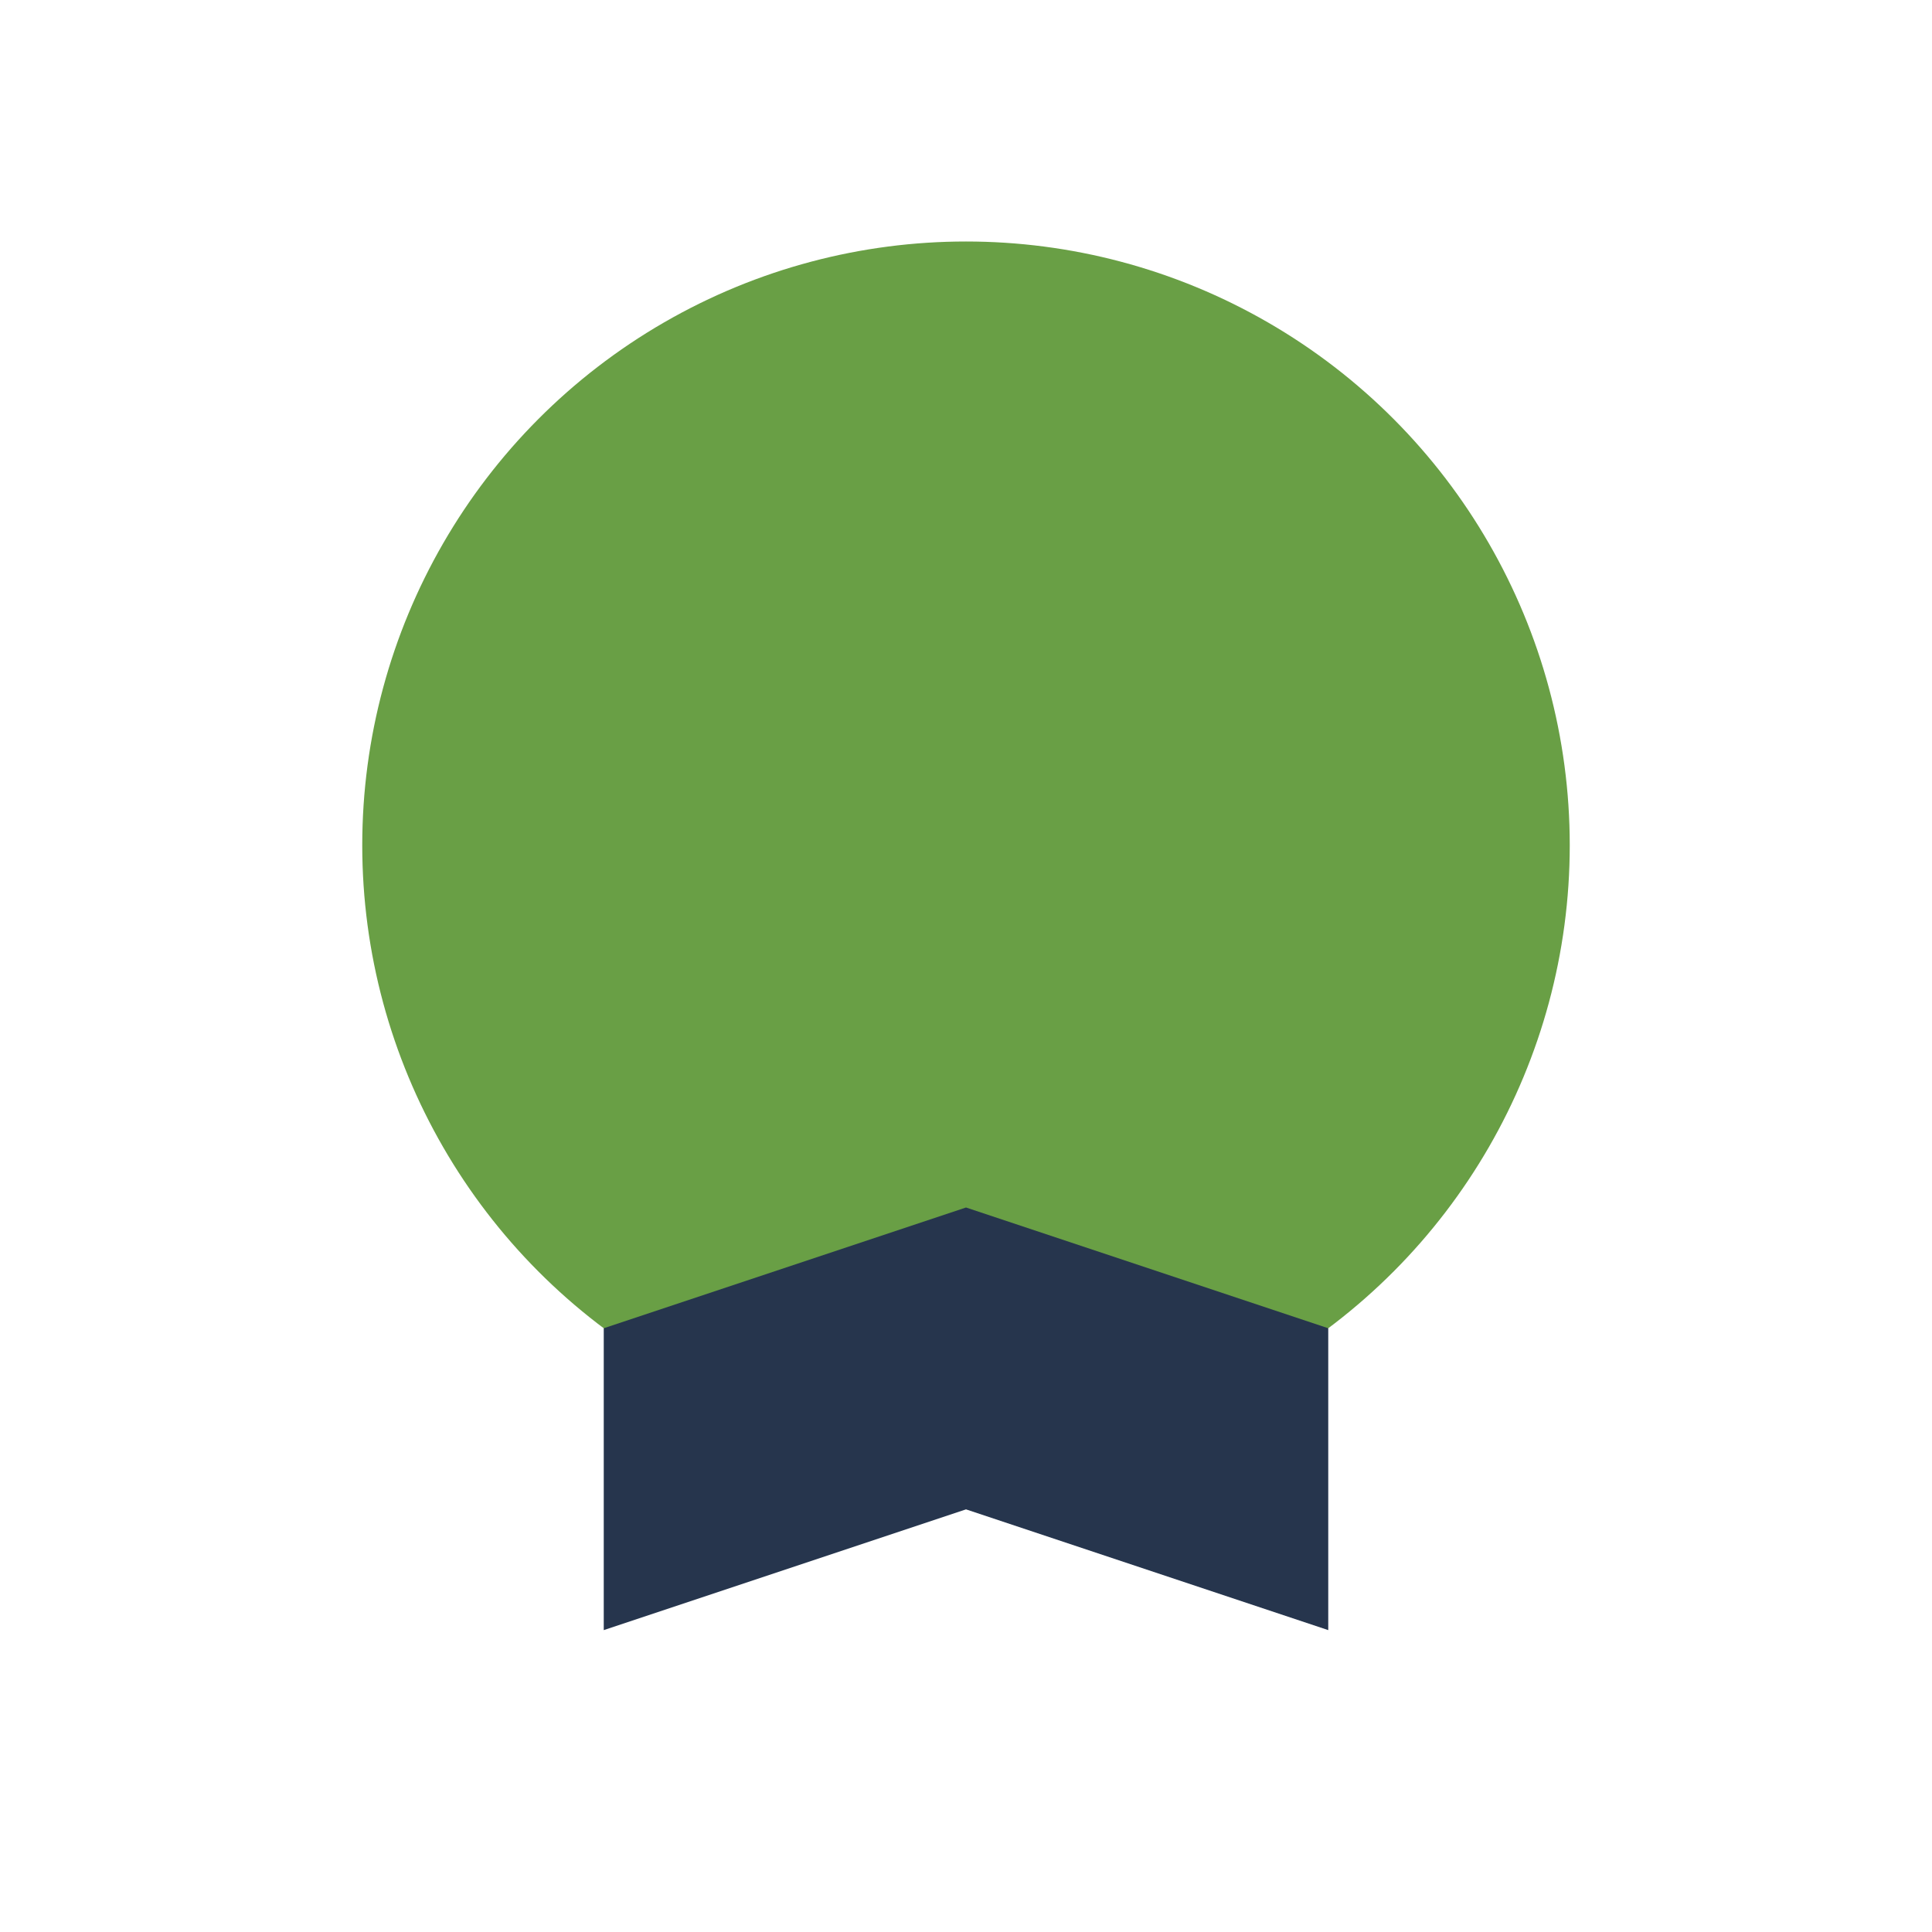 <?xml version="1.0" encoding="UTF-8"?>
<svg xmlns="http://www.w3.org/2000/svg" width="32" height="32" viewBox="0 0 32 32"><circle cx="16" cy="14" r="10" fill="#699F45"/><path d="M10 27v-5l6-2 6 2v5l-6-2z" fill="#26354D"/></svg>